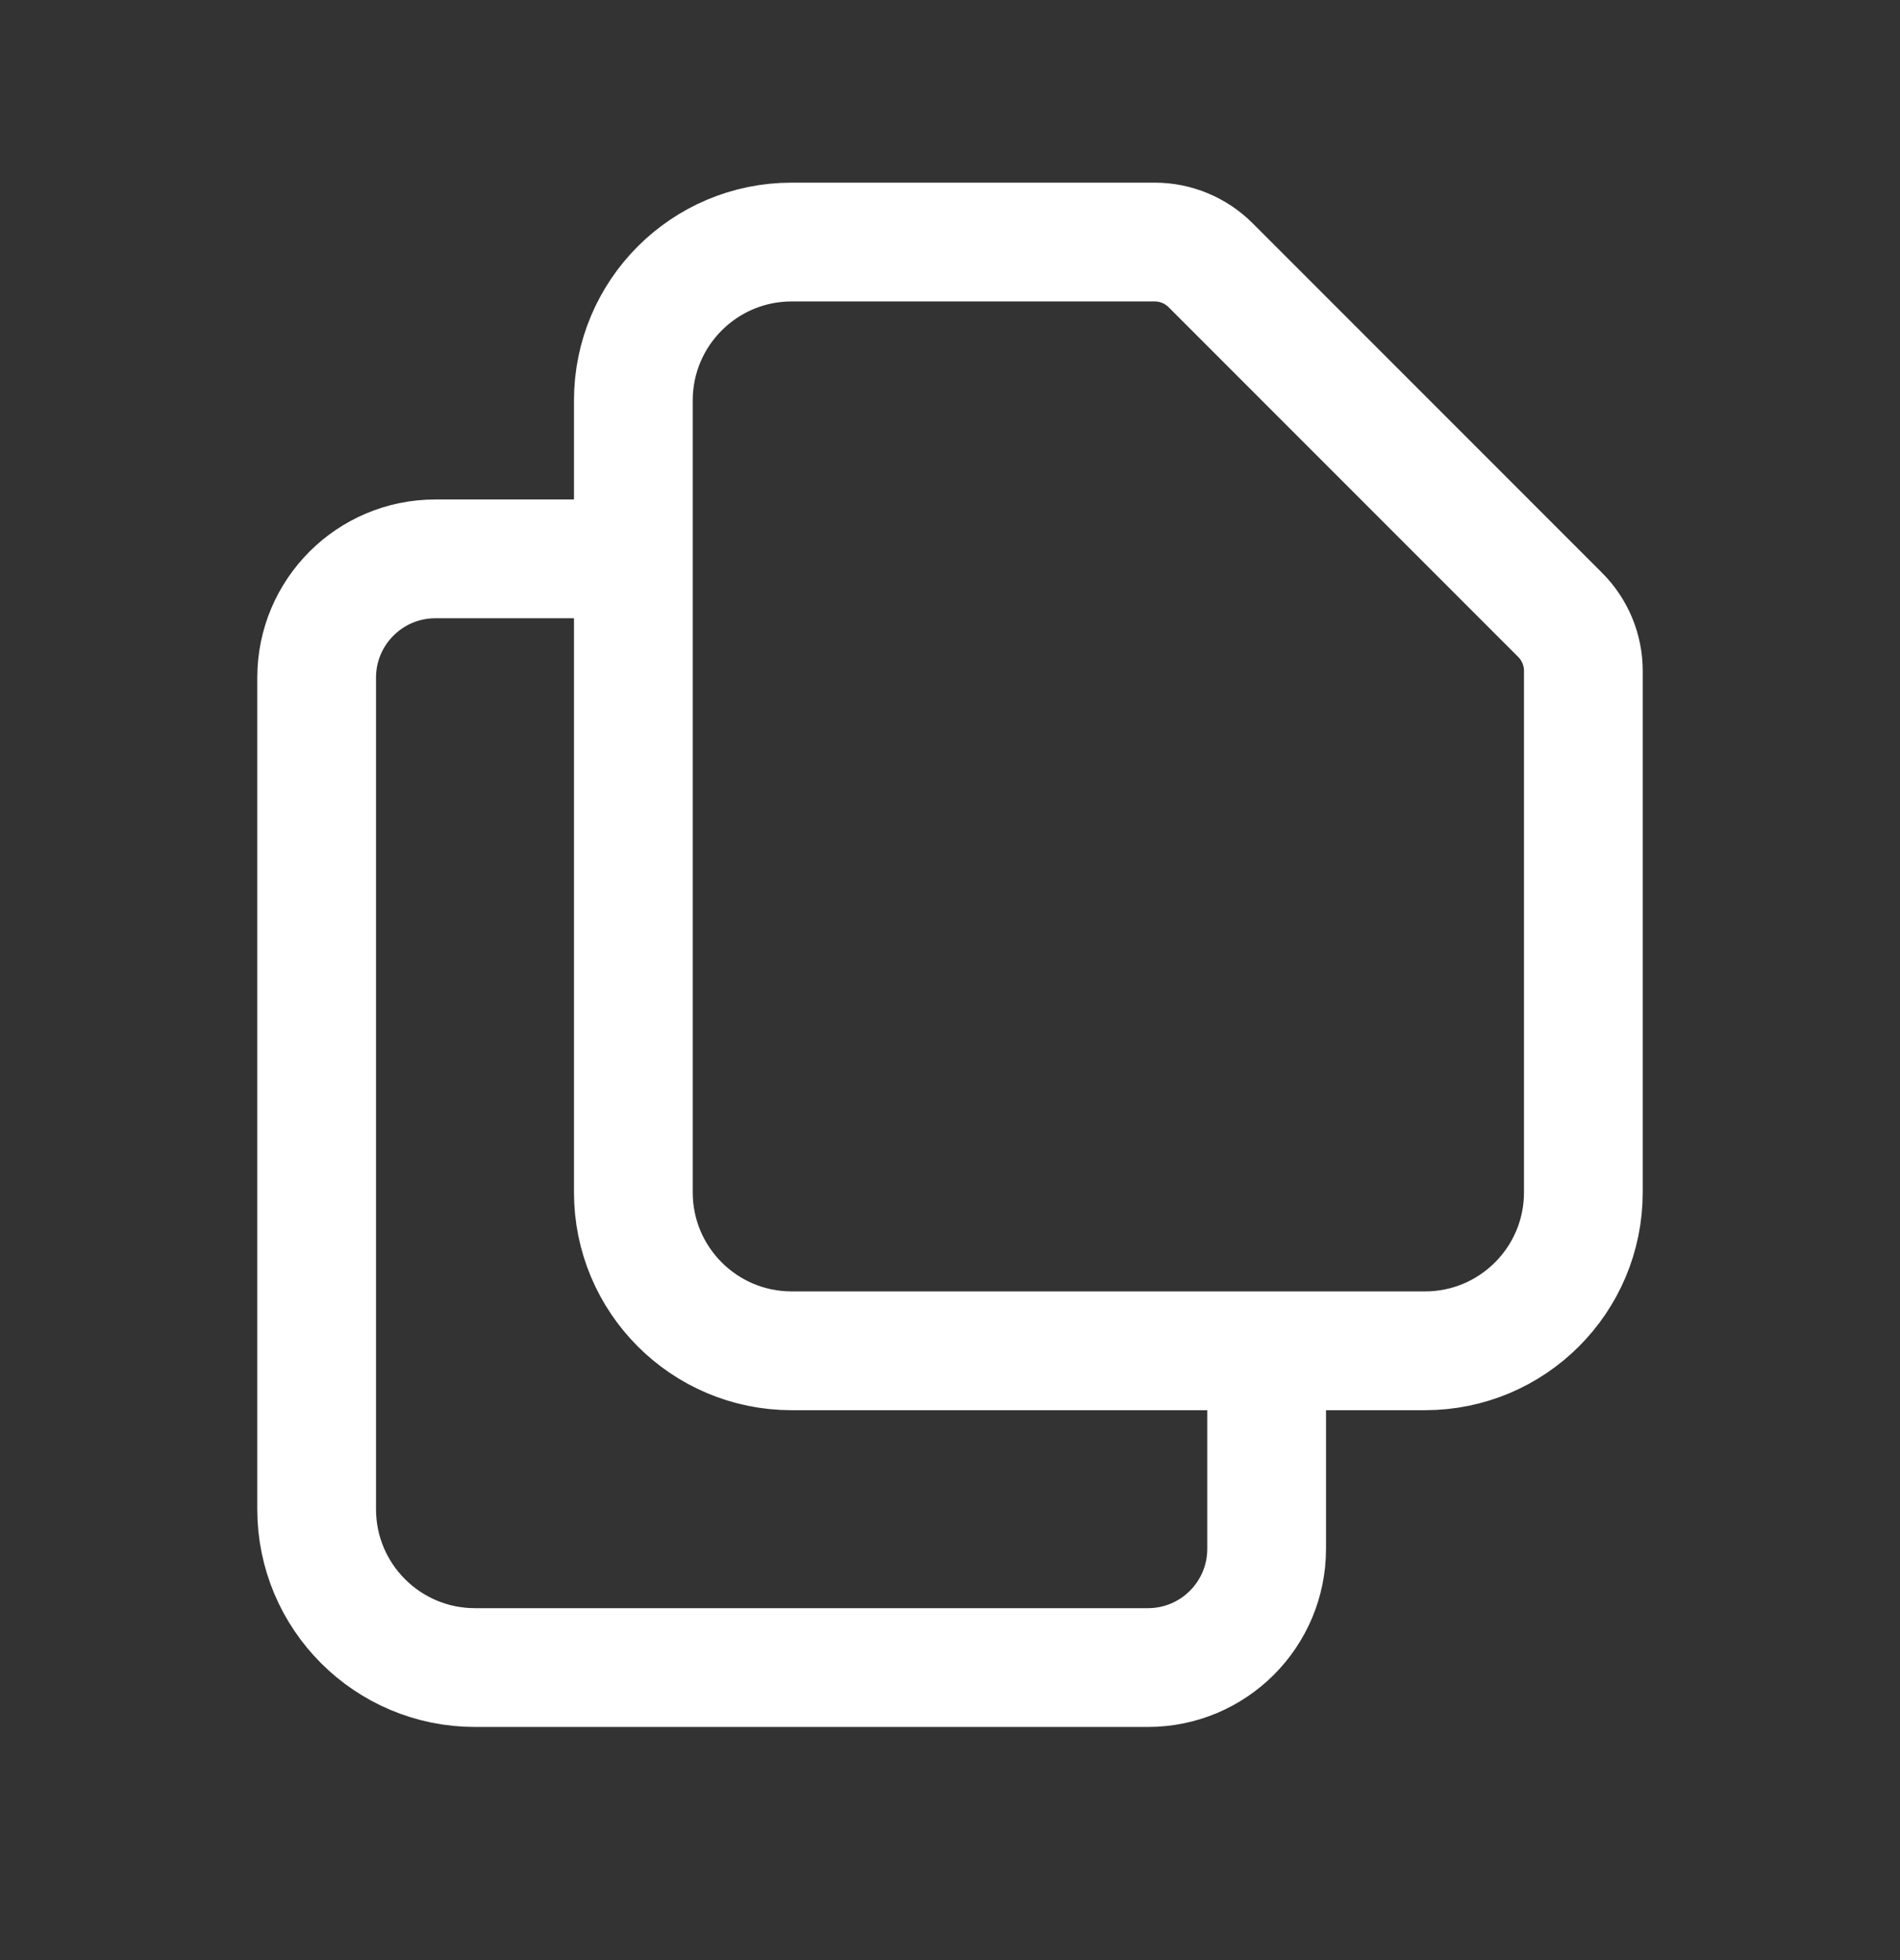 <svg width="32" height="33" viewBox="0 0 32 33" fill="none" xmlns="http://www.w3.org/2000/svg">
<rect x="0" y="0" width="32" height="33" fill="#333333" stroke="none"/>
<path d="M10.667 9.409V20.075C10.667 21.548 11.861 22.742 13.333 22.742H21.333M10.667 9.409V6.742C10.667 5.269 11.861 4.075 13.333 4.075H19.448C19.801 4.075 20.14 4.216 20.39 4.466L26.276 10.352C26.526 10.602 26.667 10.941 26.667 11.294V20.075C26.667 21.548 25.473 22.742 24 22.742H21.333M10.667 9.409H7.333C6.229 9.409 5.333 10.304 5.333 11.409V25.409C5.333 26.881 6.527 28.075 8 28.075H19.333C20.438 28.075 21.333 27.18 21.333 26.075V22.742" stroke="white" stroke-width="2" stroke-linecap="round" stroke-linejoin="round"/>
</svg>

